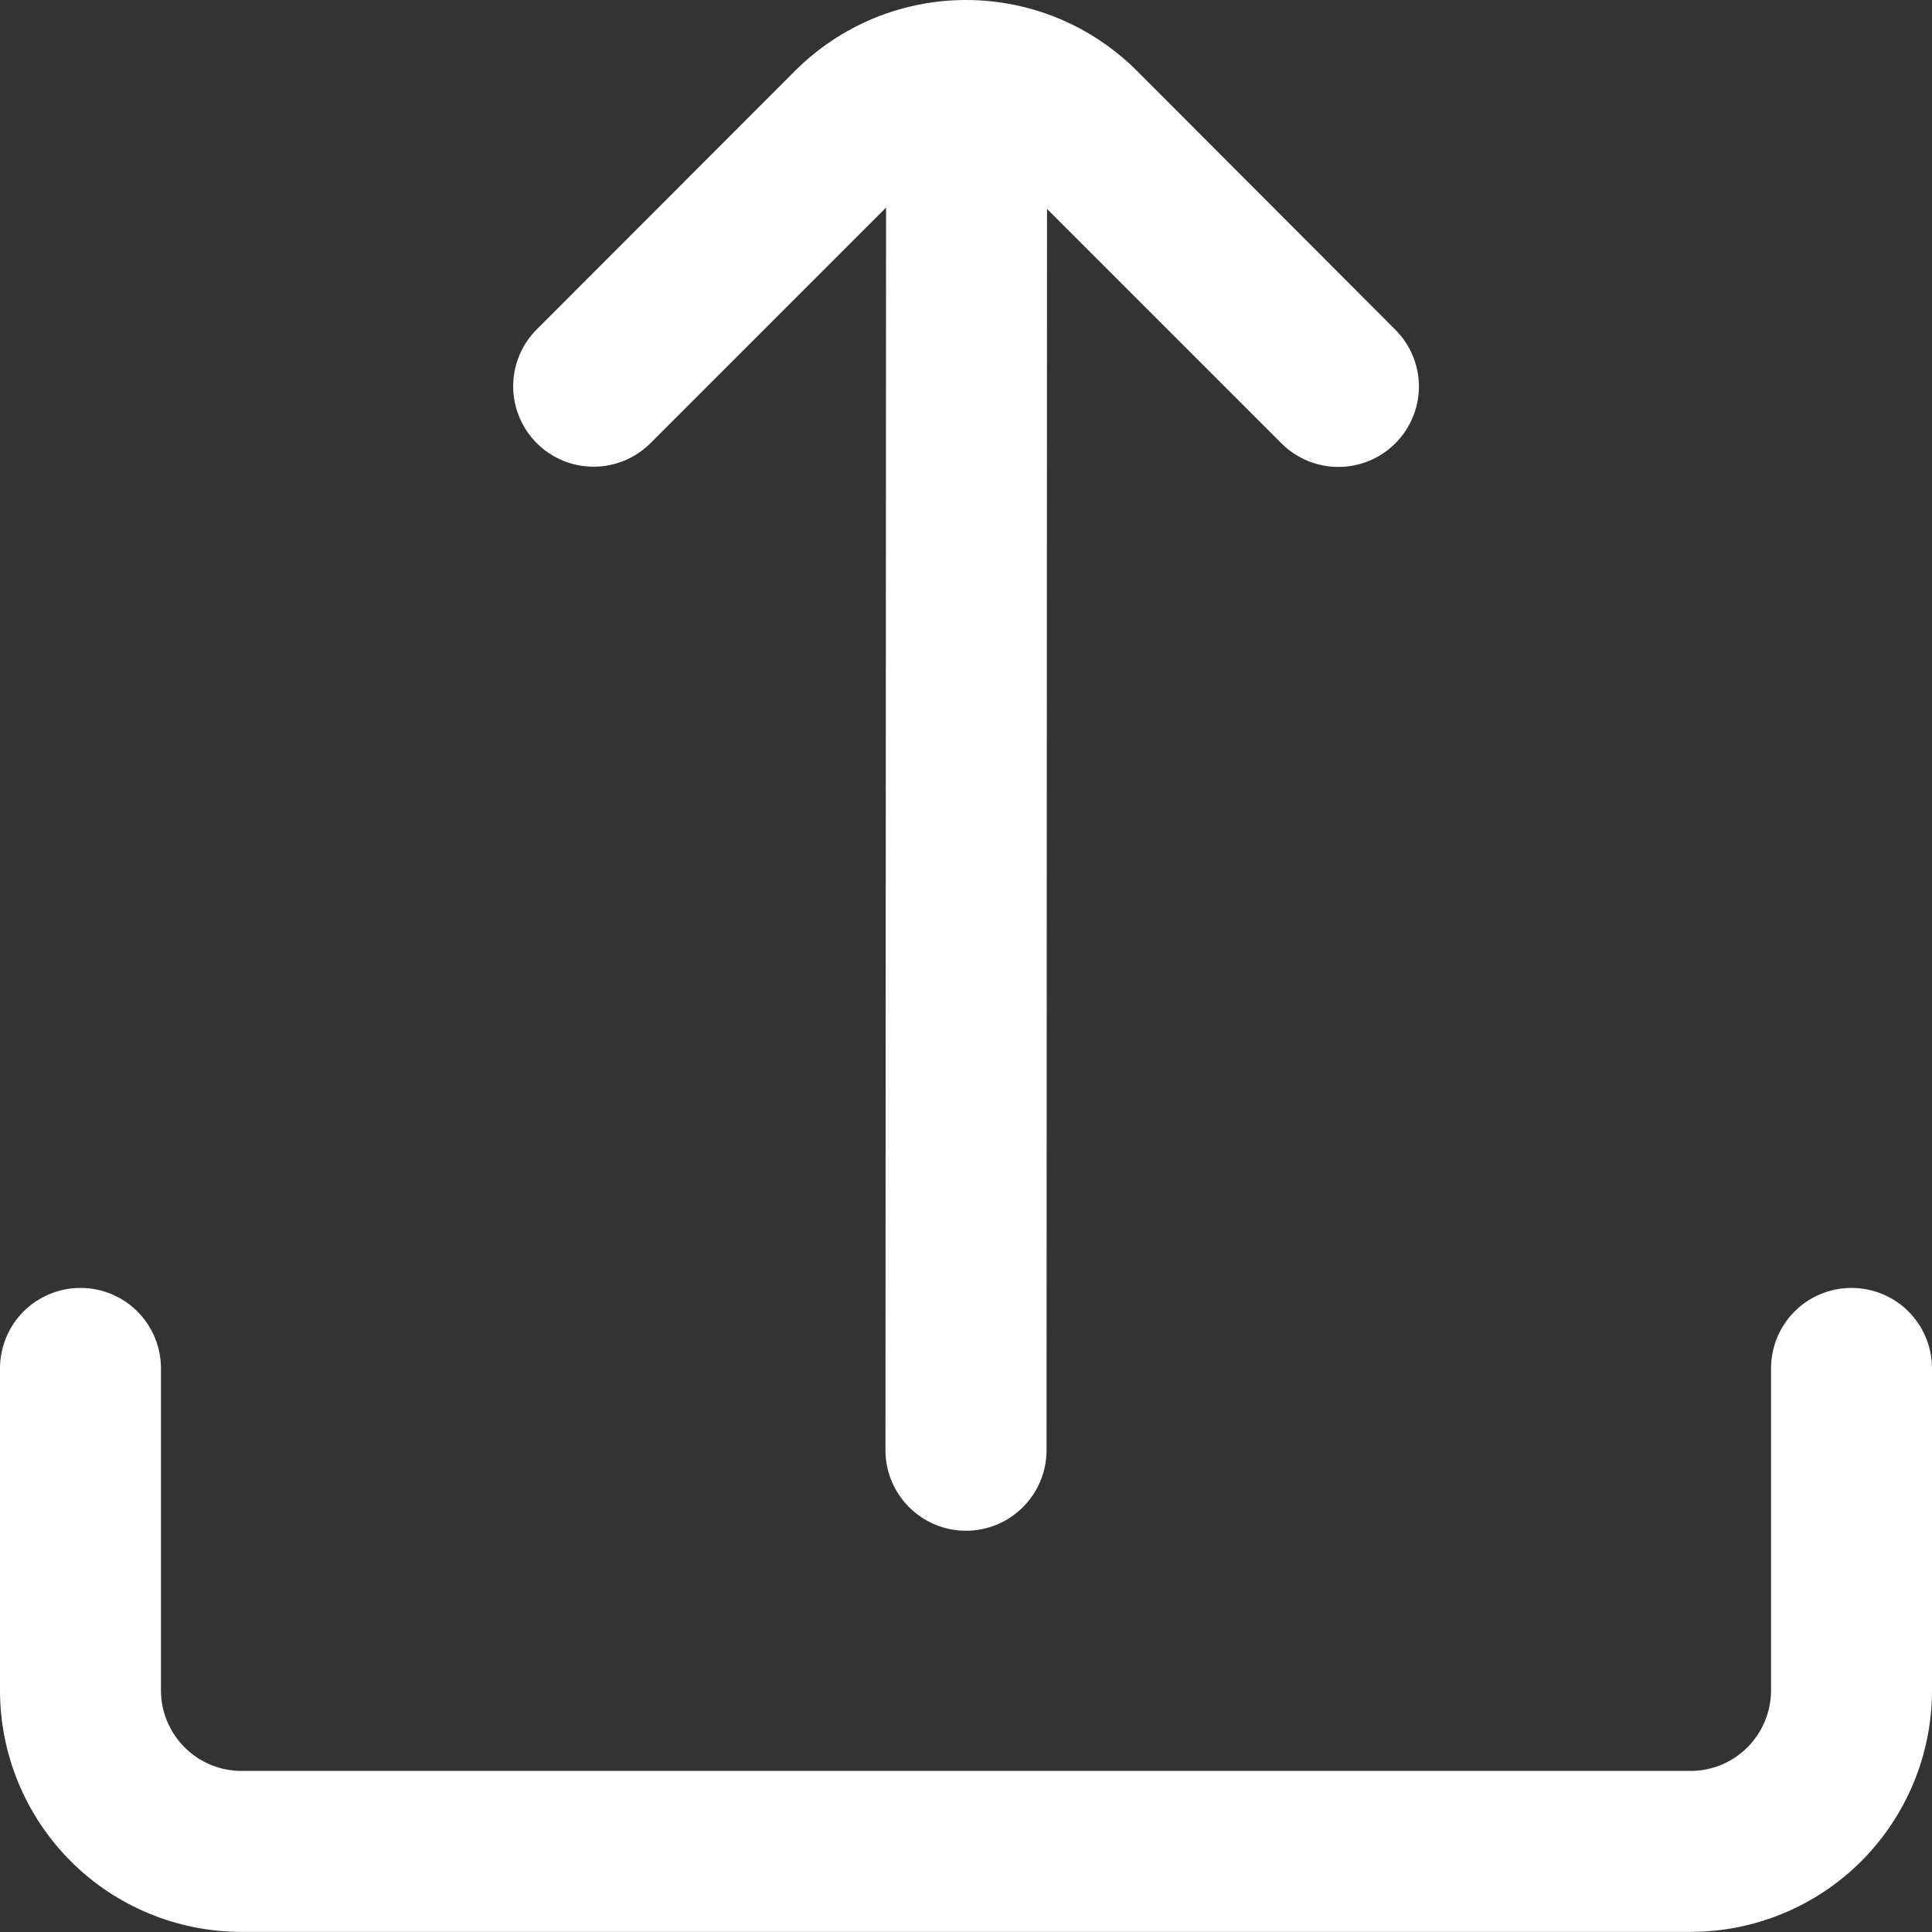<svg width="16" height="16" viewBox="0 0 16 16" fill="none" xmlns="http://www.w3.org/2000/svg">
<rect x="0" y="0" width="16" height="16" fill="#333333" stroke="none"/>
<path d="M7.338 1.719L7.333 12.011C7.333 12.188 7.404 12.357 7.529 12.482C7.654 12.607 7.823 12.677 8 12.677C8.177 12.677 8.346 12.607 8.471 12.482C8.596 12.357 8.667 12.188 8.667 12.011L8.671 1.73L10.613 3.672C10.738 3.797 10.907 3.867 11.084 3.867C11.261 3.867 11.43 3.797 11.555 3.672C11.68 3.547 11.751 3.378 11.751 3.201C11.751 3.024 11.68 2.855 11.555 2.73L9.415 0.586C9.229 0.4 9.008 0.253 8.766 0.152C8.523 0.052 8.263 0 8 0C7.737 0 7.477 0.052 7.234 0.152C6.992 0.253 6.771 0.4 6.585 0.586L4.445 2.728C4.32 2.853 4.25 3.022 4.25 3.199C4.25 3.376 4.32 3.545 4.445 3.67C4.57 3.795 4.739 3.865 4.916 3.865C5.093 3.865 5.262 3.795 5.387 3.67L7.338 1.719Z" fill="white"/>
<path d="M14.667 11.333V13.999C14.667 14.176 14.596 14.346 14.471 14.471C14.346 14.596 14.177 14.666 14 14.666H2C1.823 14.666 1.654 14.596 1.529 14.471C1.404 14.346 1.333 14.176 1.333 13.999V11.333C1.333 11.156 1.263 10.986 1.138 10.861C1.013 10.736 0.843 10.666 0.667 10.666C0.49 10.666 0.32 10.736 0.195 10.861C0.07 10.986 0 11.156 0 11.333L0 13.999C0 14.53 0.211 15.038 0.586 15.414C0.961 15.789 1.47 15.999 2 15.999H14C14.53 15.999 15.039 15.789 15.414 15.414C15.789 15.038 16 14.53 16 13.999V11.333C16 11.156 15.93 10.986 15.805 10.861C15.68 10.736 15.51 10.666 15.333 10.666C15.156 10.666 14.987 10.736 14.862 10.861C14.737 10.986 14.667 11.156 14.667 11.333Z" fill="white"/>
</svg>
